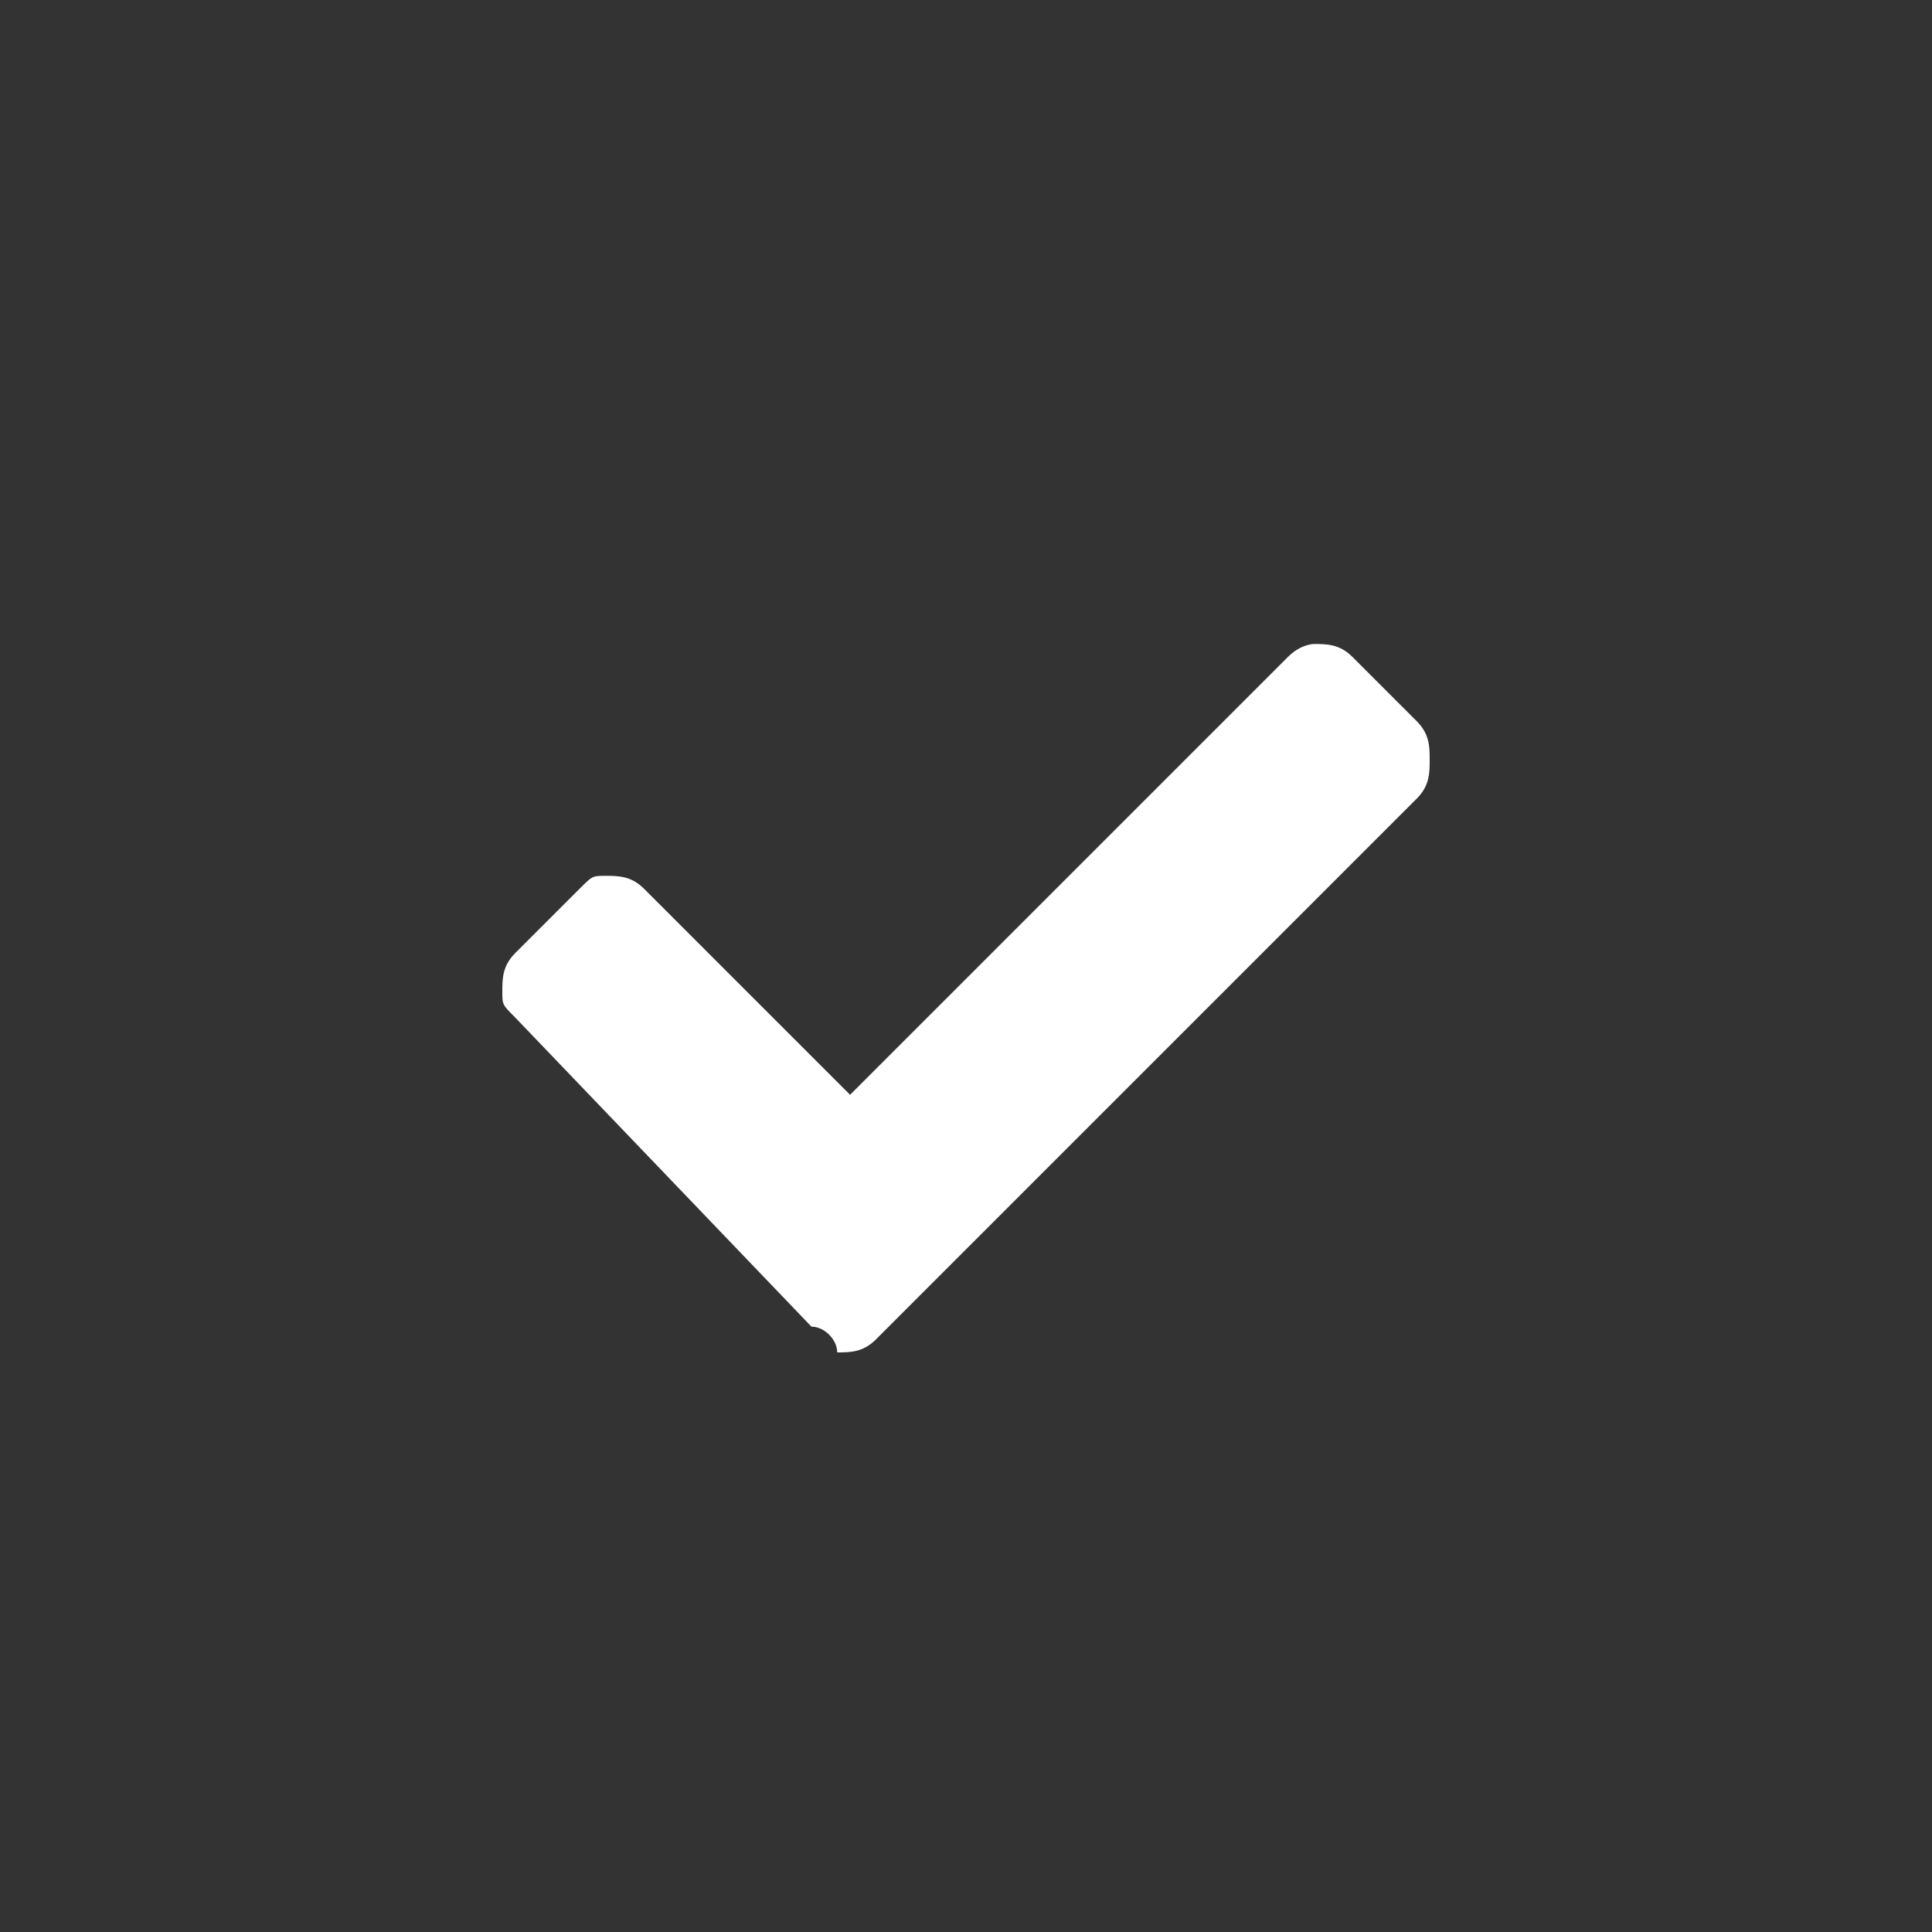 <?xml version="1.0" encoding="utf-8"?>
<!-- Generator: Adobe Illustrator 27.0.1, SVG Export Plug-In . SVG Version: 6.00 Build 0)  -->
<svg version="1.1" id="Layer_1" xmlns="http://www.w3.org/2000/svg" xmlns:xlink="http://www.w3.org/1999/xlink" x="0px" y="0px"
	 viewBox="0 0 15 15" style="enable-background:new 0 0 15 15;" xml:space="preserve">
<rect x="0" y="0" width="15" height="15" fill="#333333" stroke="none"/>
<style type="text/css">
	.st1{fill:#fff;}
</style>
	<g>
		<path class="st1" d="M6.3,10.3L4,7.9C3.9,7.8,3.9,7.8,3.9,7.7c0-0.1,0-0.2,0.1-0.3l0.5-0.5c0.1-0.1,0.1-0.1,0.2-0.1
		c0.1,0,0.2,0,0.3,0.1l1.6,1.6L10,5.1C10.1,5,10.2,5,10.2,5c0.1,0,0.2,0,0.3,0.1L11,5.6c0.1,0.1,0.1,0.2,0.1,0.3
		c0,0.1,0,0.2-0.1,0.3l-4.2,4.2c-0.1,0.1-0.2,0.1-0.3,0.1C6.5,10.4,6.4,10.3,6.3,10.3z"/>
</g>
</svg>
